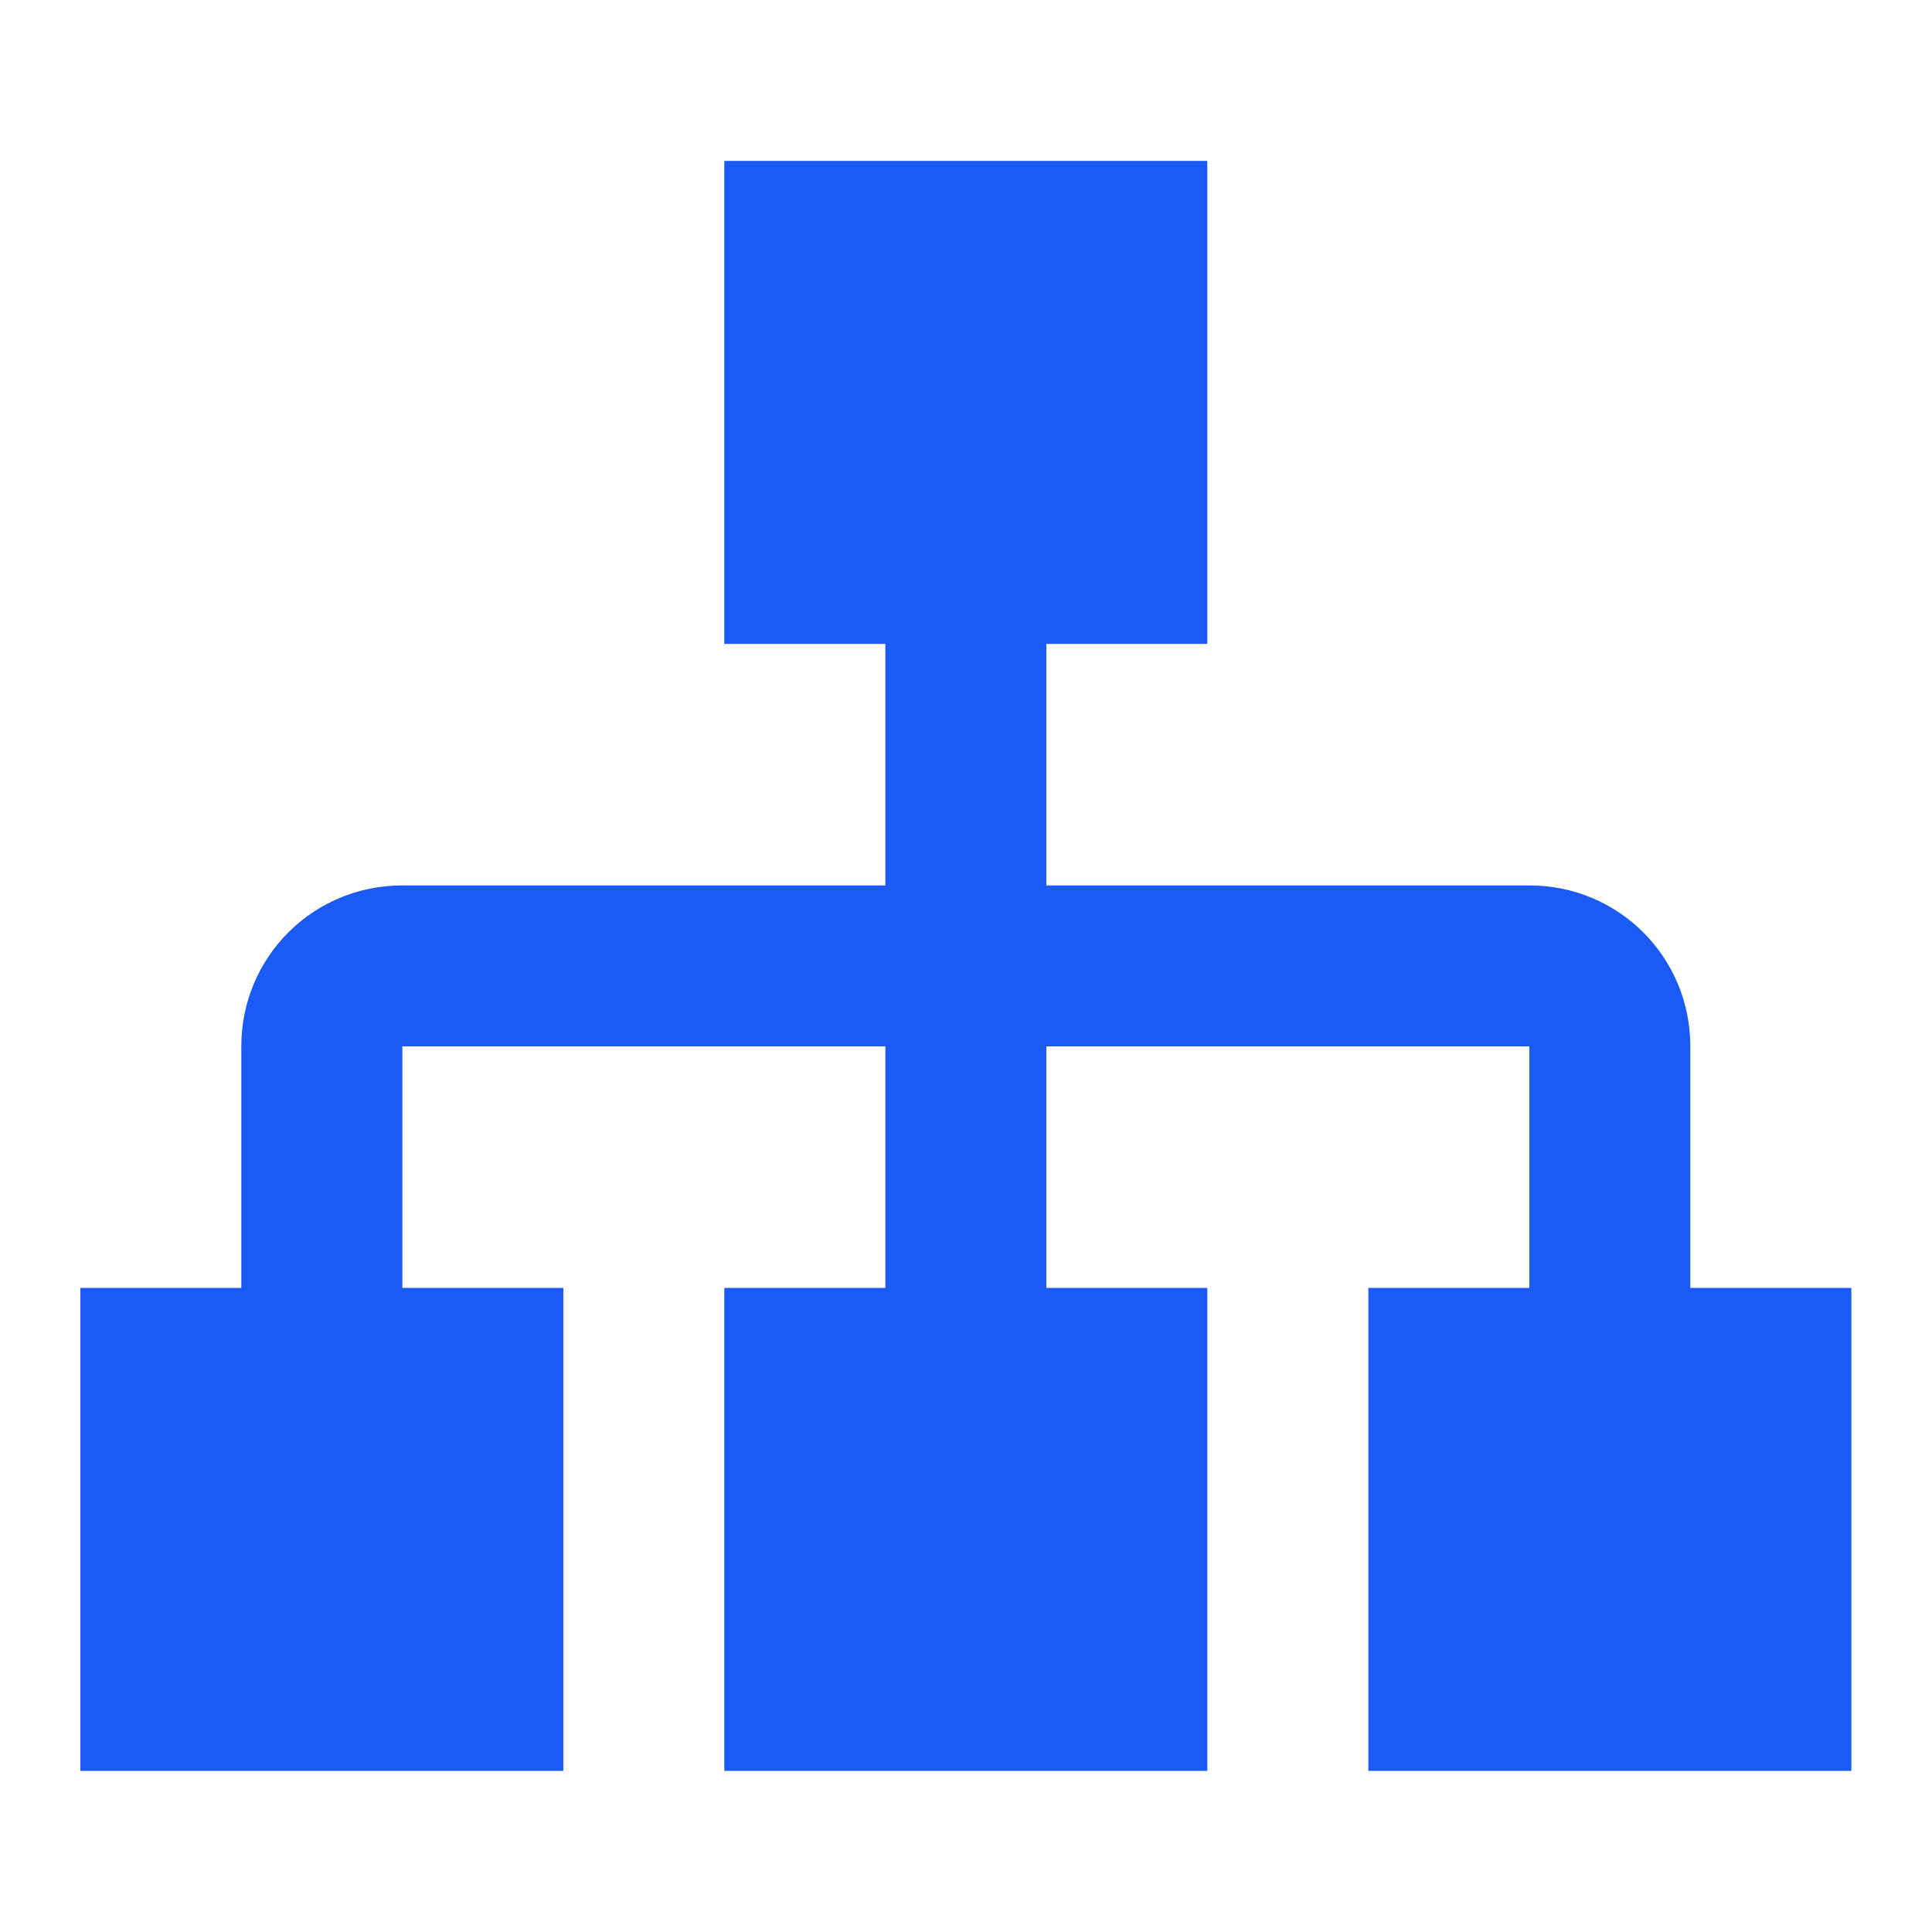 <svg width="31" height="31" viewBox="0 0 31 31" fill="none" xmlns="http://www.w3.org/2000/svg">
<path d="M11.622 2.582V10.332H14.206V14.207H6.456C5.022 14.207 3.872 15.357 3.872 16.79V20.665H1.289V28.415H9.039V20.665H6.456V16.79H14.206V20.665H11.622V28.415H19.372V20.665H16.789V16.79H24.539V20.665H21.956V28.415H29.706V20.665H27.122V16.79C27.122 15.357 25.973 14.207 24.539 14.207H16.789V10.332H19.372V2.582H11.622Z" fill="#1C5AF4"/>
</svg>
